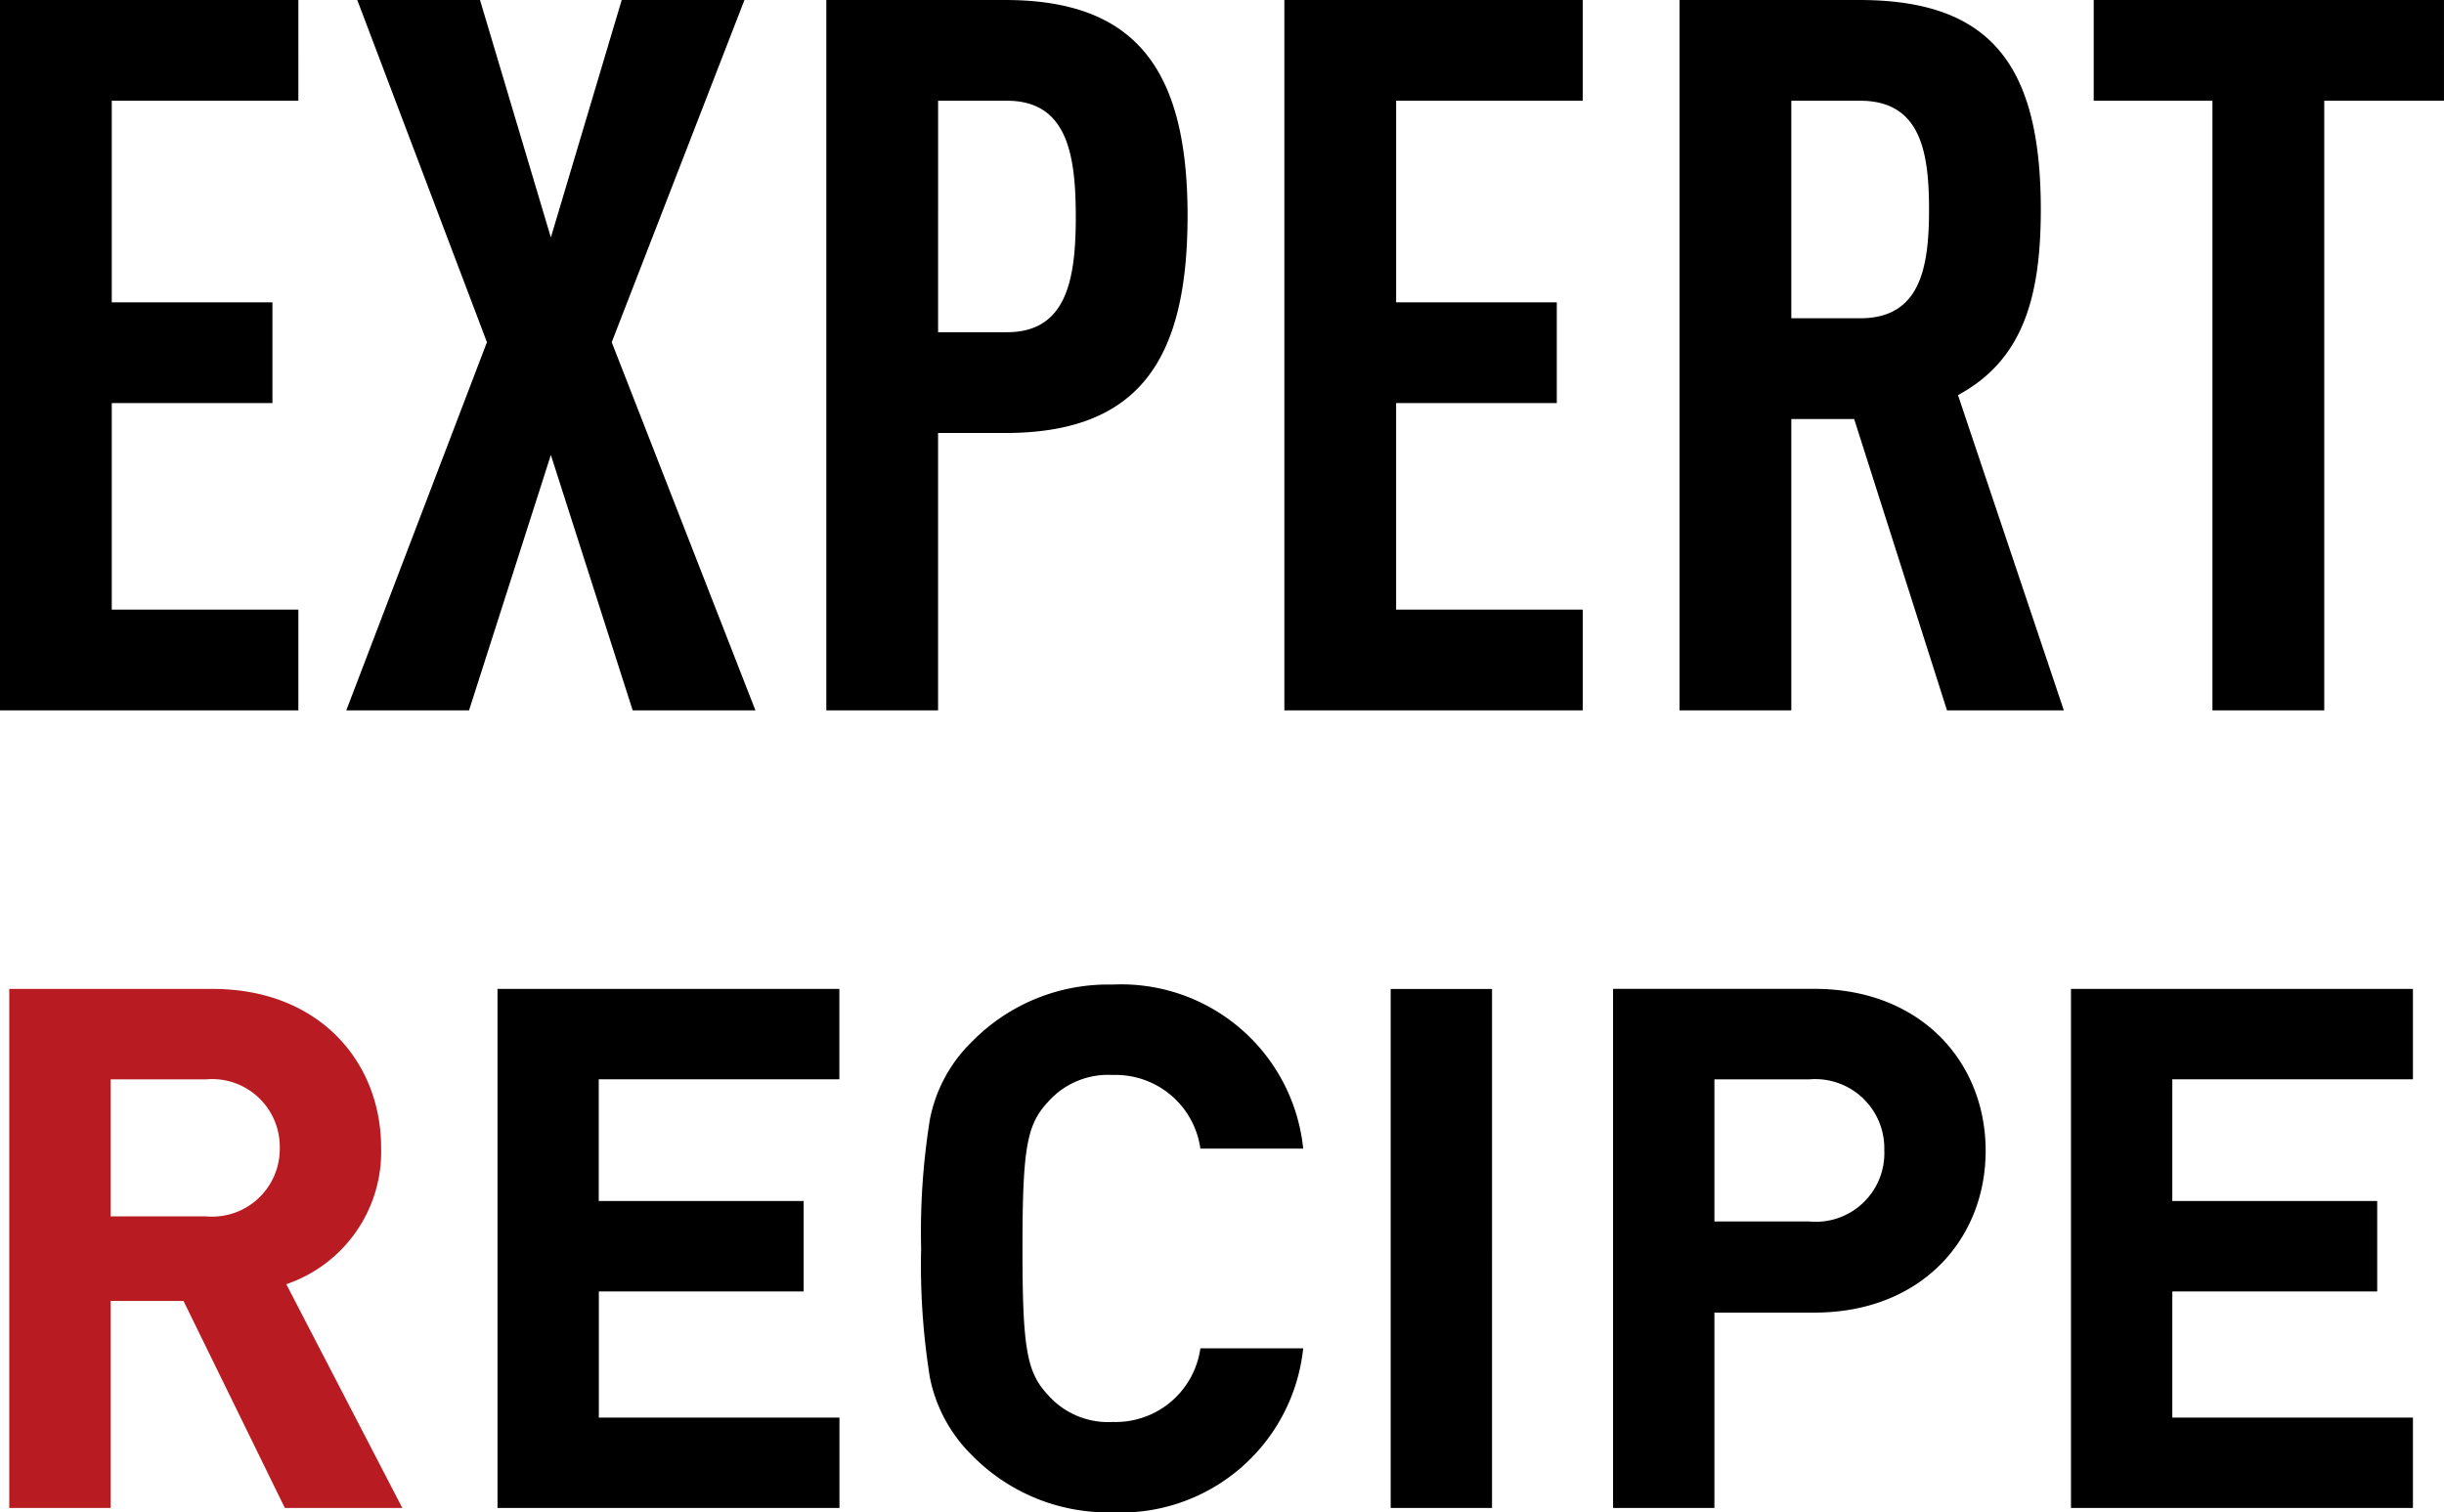 <svg xmlns="http://www.w3.org/2000/svg" width="101.095" height="62.572" viewBox="0 0 101.095 62.572"><path d="M16.642 62.391l-4.8-9.259a5.783 5.783 0 003.923-5.641c0-3.589-2.594-6.575-6.967-6.575H.383v21.475h4.192v-8.565h3.016l4.192 8.565zm-5.07-14.9a2.8 2.8 0 01-3.046 2.836H4.575v-5.67h3.951a2.8 2.8 0 013.046 2.834z" fill="#b81c22"/><path d="M34.724 62.391v-3.74h-9.953v-5.218h8.471v-3.742h-8.475v-5.037h9.953v-3.74H20.579v21.477zm19.182-6.605h-4.253a3.539 3.539 0 01-3.619 3.046 3.315 3.315 0 01-2.684-1.116c-.875-.935-1.056-1.9-1.056-6.062s.181-5.127 1.056-6.062a3.315 3.315 0 012.684-1.116 3.539 3.539 0 013.619 3.046h4.253a7.567 7.567 0 00-7.9-6.786 7.87 7.87 0 00-5.793 2.355 6.1 6.1 0 00-1.749 3.227 29.3 29.3 0 00-.362 5.338 29.3 29.3 0 00.362 5.335 6.213 6.213 0 001.749 3.227 7.87 7.87 0 005.791 2.354 7.586 7.586 0 007.902-6.786zm7.811 6.605V40.917h-4.192v21.474zm20.419-14.778c0-3.649-2.654-6.7-7.088-6.7h-8.324v21.478h4.192v-8.083h4.132c4.434 0 7.088-3.046 7.088-6.695zm-4.192 0a2.838 2.838 0 01-3.102 2.925h-3.926v-5.881h3.926a2.86 2.86 0 013.1 2.956zM99.81 62.391v-3.74h-9.953v-5.218h8.475v-3.742h-8.475v-5.037h9.953v-3.74H85.665v21.477zm-87.468-33v-4.169H4.623v-8.545h6.646v-4.169H4.623V4.169h7.719V0H0v29.391zm18.906 0l-5.944-15.232L30.794 0h-5.077l-2.931 9.825L19.855 0h-5.077l5.364 14.159-5.818 15.232h5.077l3.385-10.568 3.385 10.568zM49.123 8.916C49.123 2.765 46.894 0 41.569 0H34.18v29.391h4.623V17.915h2.766c5.573 0 7.554-3.055 7.554-8.999zm-4.623.041c0 2.6-.372 4.788-2.848 4.788h-2.848V4.168h2.848c2.476.001 2.847 2.189 2.847 4.789zm20.97 20.434v-4.169h-7.72v-8.545h6.646v-4.169H57.75V4.169h7.719V0H53.127v29.391zm19.9 0l-4.379-13.044c2.683-1.445 3.426-4.045 3.426-7.678C84.417 2.601 82.27 0 76.904 0h-7.43v29.391h4.623V17.337h2.6l3.84 12.054zM79.794 8.668c0 2.436-.372 4.5-2.848 4.5h-2.849v-9h2.845c2.48.001 2.852 2.065 2.852 4.5zm21.3-4.5V-.001H86.605v4.169h4.912v25.223h4.625V4.169z"/></svg>